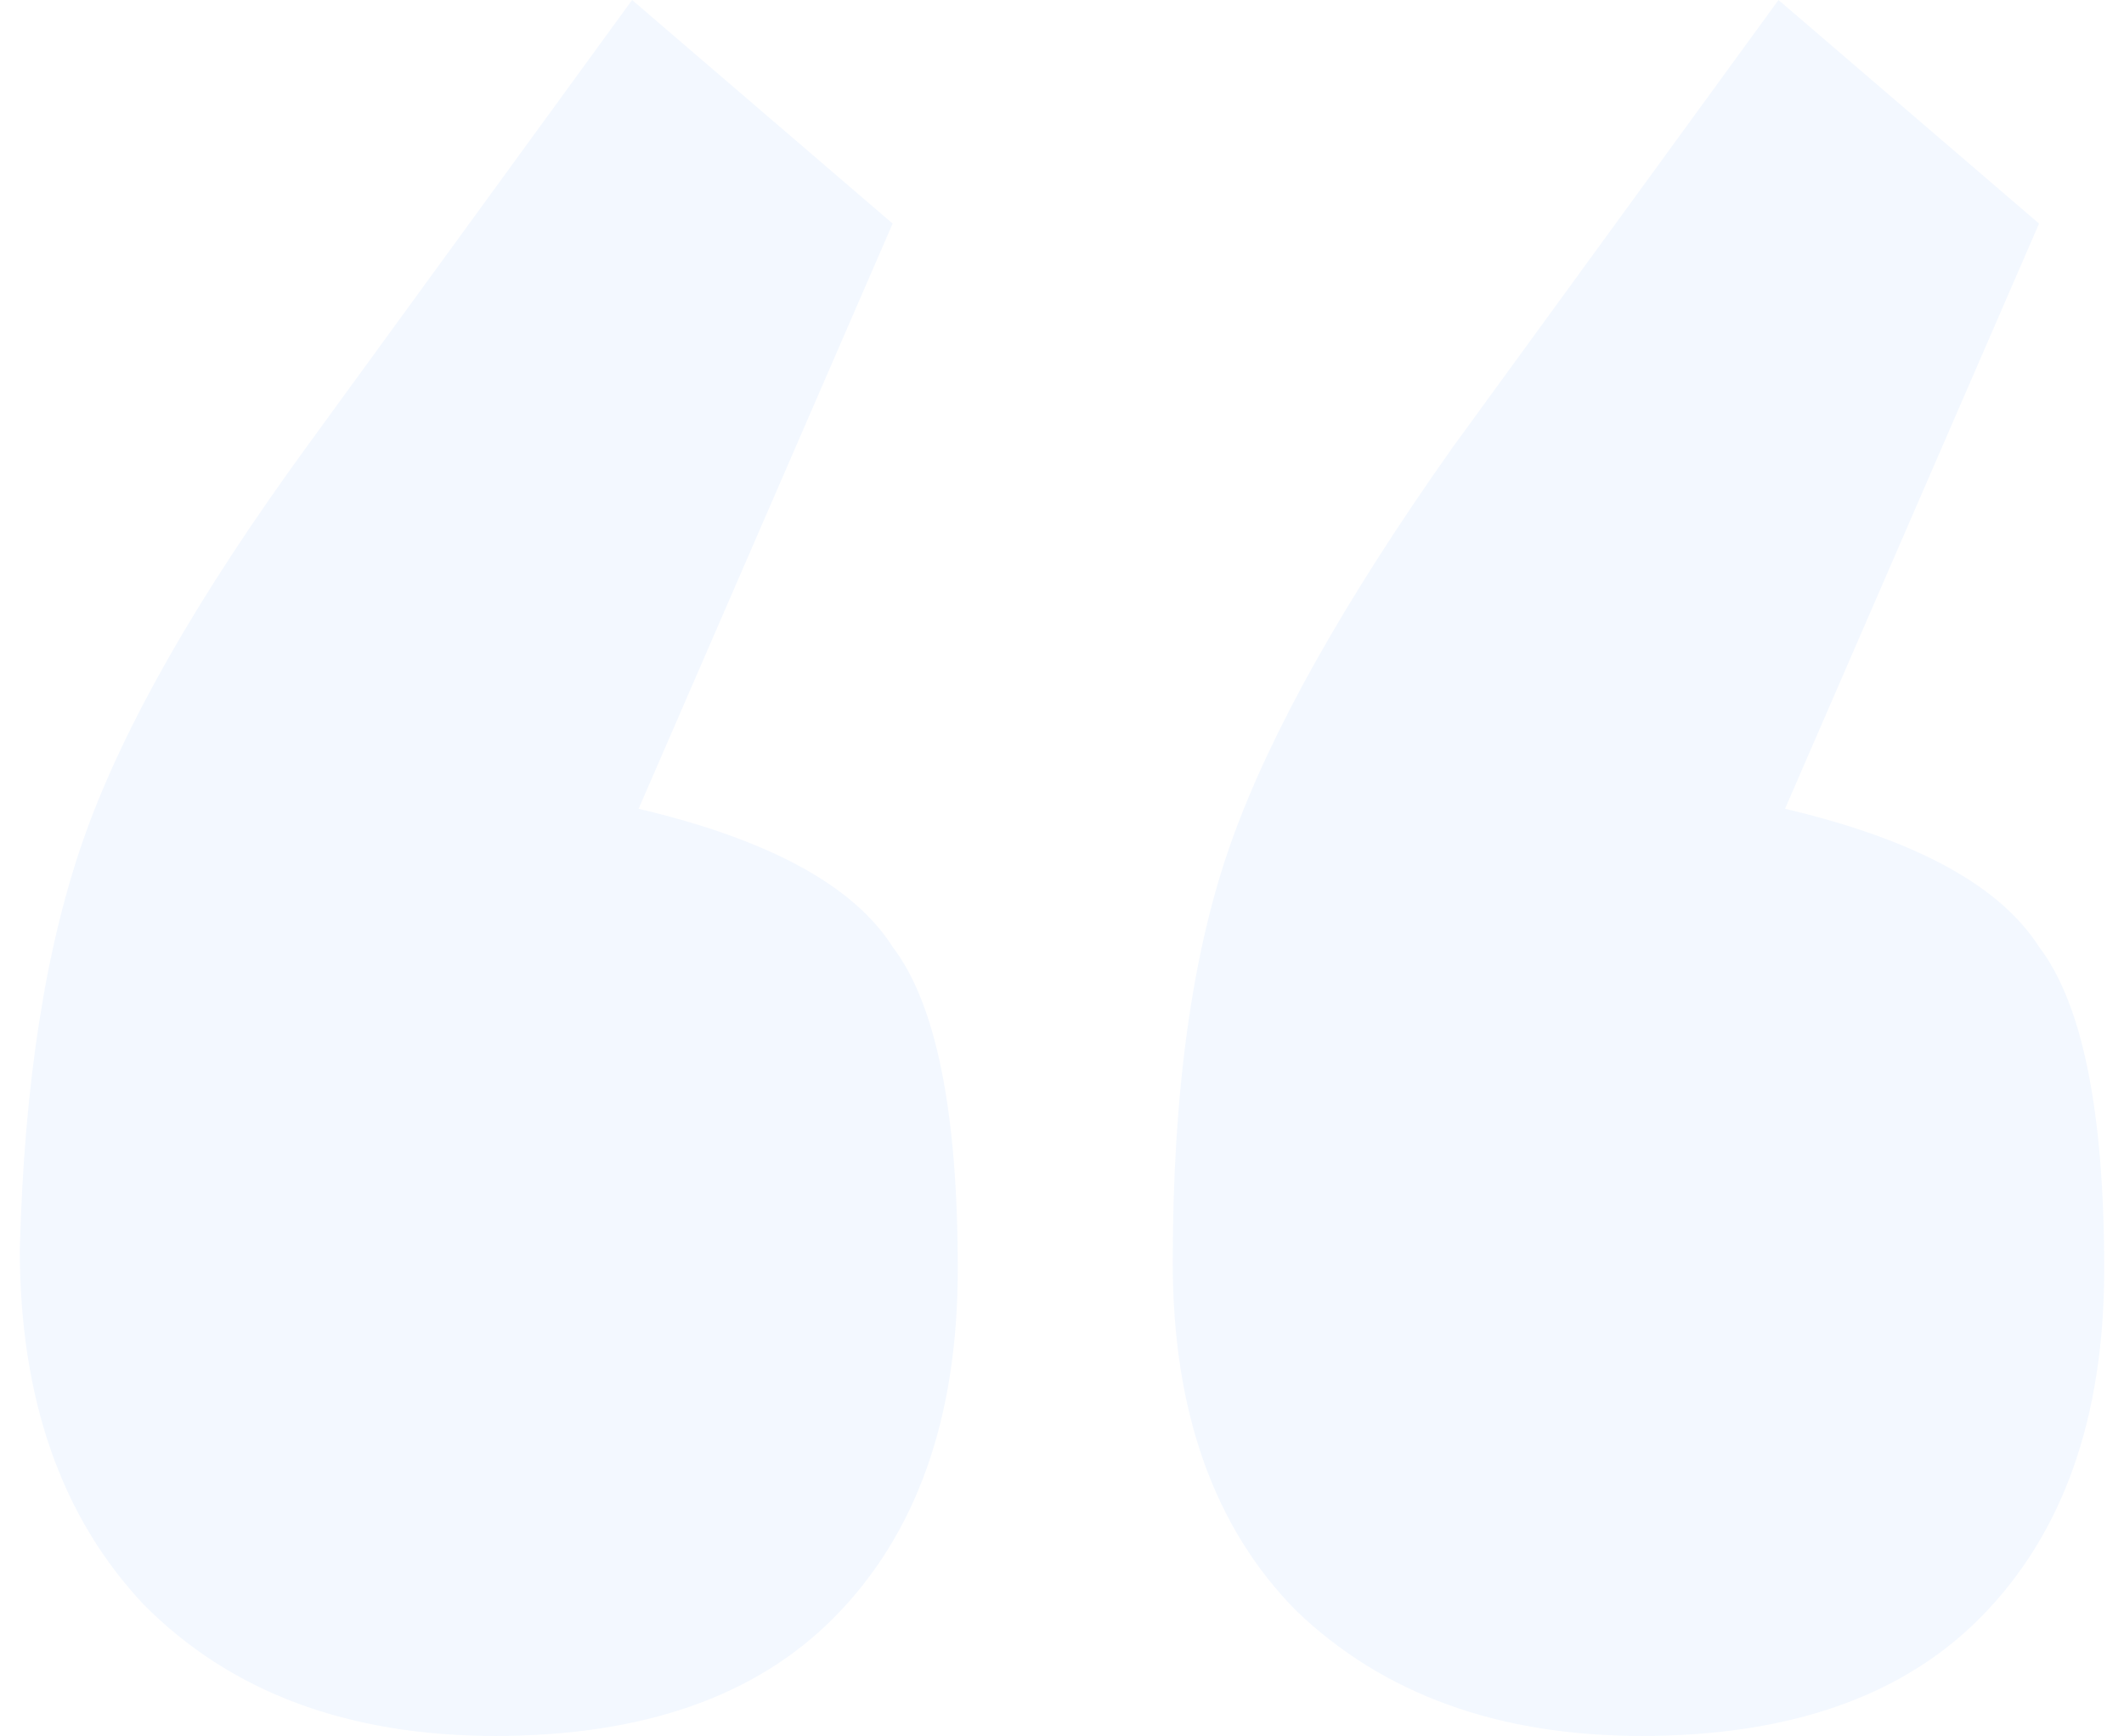 <svg width="268" height="219" viewBox="0 0 268 219" fill="none" xmlns="http://www.w3.org/2000/svg">
<path opacity="0.05" d="M80.578 102.034C97.016 105.905 107.7 111.712 112.631 119.455C118.11 126.644 120.85 140.193 120.85 160.102C120.85 178.905 115.645 193.561 105.234 204.068C95.372 214.023 81.126 219 62.497 219C43.868 219 29.074 213.47 18.116 202.409C7.705 191.348 2.5 176.417 2.5 157.614C3.048 136.598 5.787 119.178 10.719 105.352C15.65 91.526 24.965 75.212 38.663 56.409L79.756 0L112.631 28.204L80.578 102.034ZM225.228 102.034C241.666 105.905 252.35 111.712 257.281 119.455C262.76 126.644 265.5 140.193 265.5 160.102C265.5 178.905 260.295 193.561 249.884 204.068C240.022 214.023 225.776 219 207.147 219C189.066 219 174.546 213.746 163.588 203.239C153.177 192.731 147.972 178.076 147.972 159.273C147.972 137.705 150.437 120.008 155.369 106.182C160.3 92.356 169.615 75.765 183.313 56.409L224.406 0L257.281 28.204L225.228 102.034Z" fill="#0577FF"/>
</svg>
